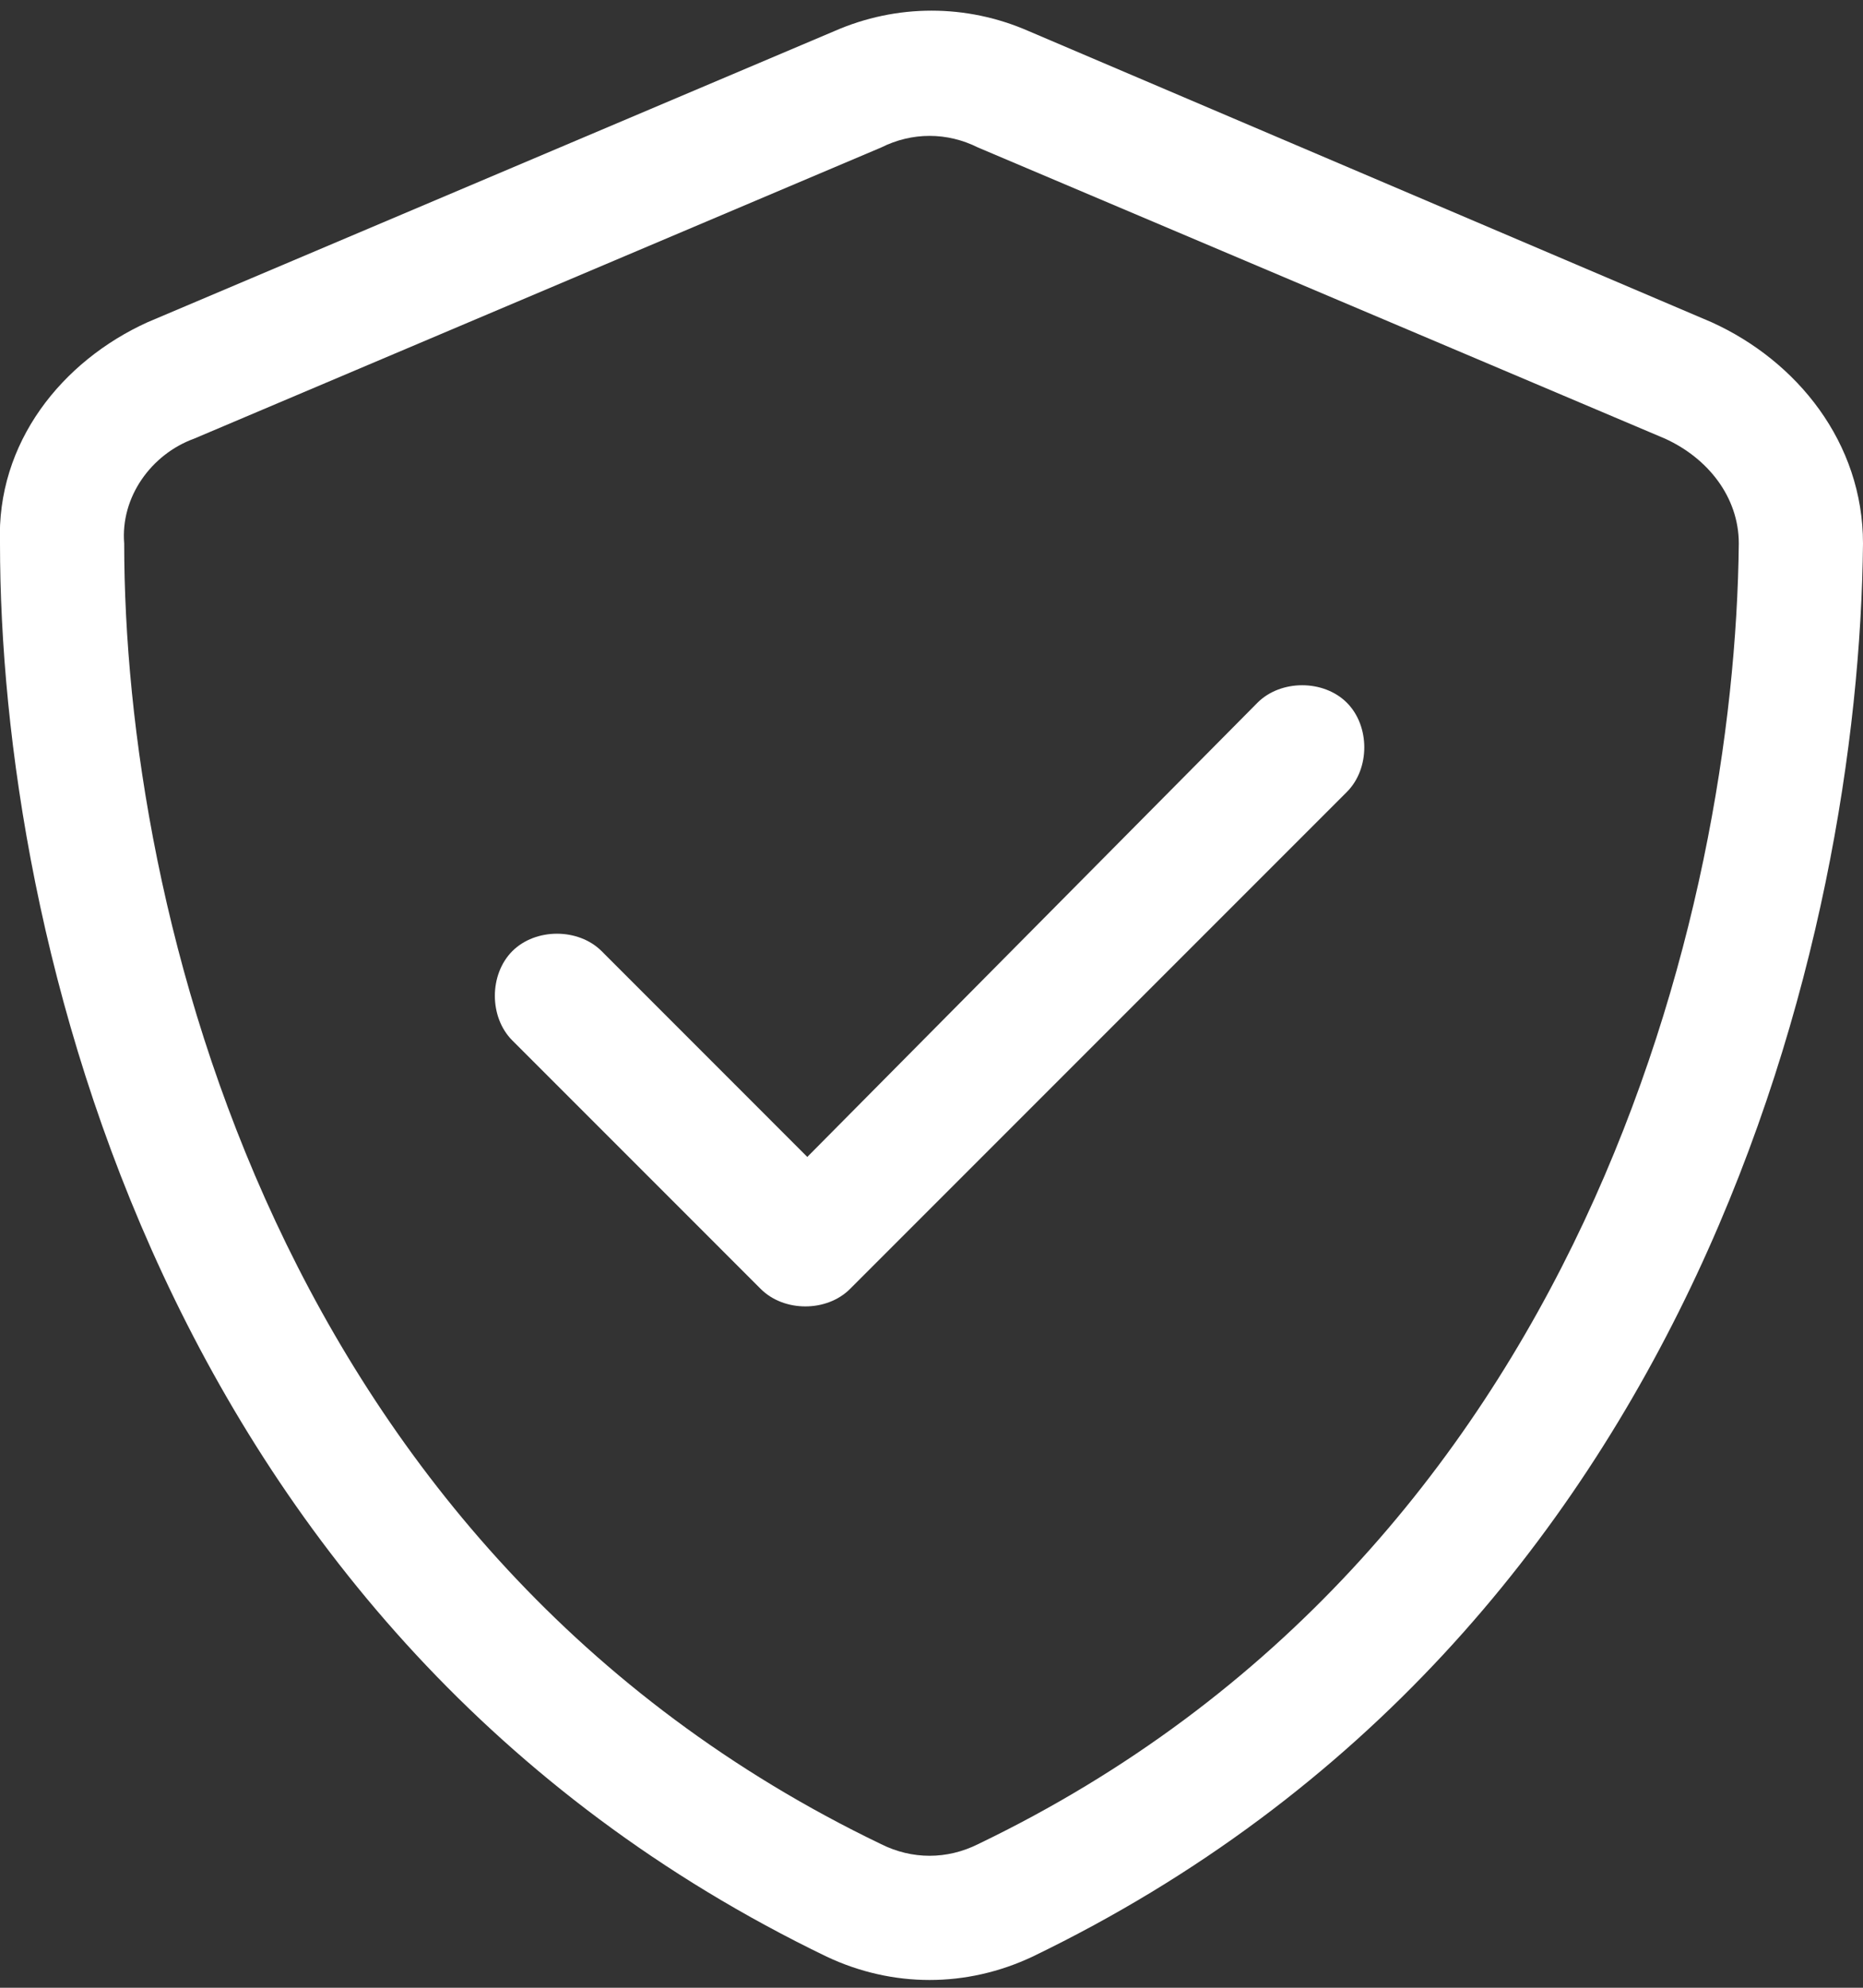 <?xml version="1.0" encoding="UTF-8"?> <svg xmlns="http://www.w3.org/2000/svg" width="30" height="32" viewBox="0 0 30 32" fill="none"><rect x="0" y="0" width="30" height="32" fill="#333333" stroke="none"/><path d="M14.188 2.375L3.125 7.062C2.438 7.312 1.938 8 2 8.75C2 14.625 4.438 25 14.188 29.688C14.688 29.938 15.25 29.938 15.75 29.688C25.5 25 27.938 14.625 28 8.75C28 8 27.5 7.375 26.813 7.062L15.75 2.375C15.25 2.125 14.688 2.125 14.188 2.375ZM16.563 0.5L27.563 5.188C28.938 5.812 30 7.125 30 8.75C29.938 15 27.375 26.312 16.625 31.5C15.563 32 14.375 32 13.313 31.5C2.563 26.312 0 15 0 8.75C-0.062 7.125 1 5.812 2.375 5.188L13.438 0.5C14.438 0.062 15.563 0.062 16.563 0.5ZM21.688 12.75L13.688 20.75C13.313 21.125 12.625 21.125 12.25 20.75L8.25 16.75C7.875 16.375 7.875 15.688 8.25 15.312C8.625 14.938 9.313 14.938 9.688 15.312L13 18.625L20.25 11.312C20.625 10.938 21.313 10.938 21.688 11.312C22.063 11.688 22.063 12.375 21.688 12.75Z" fill="white"></path></svg> 